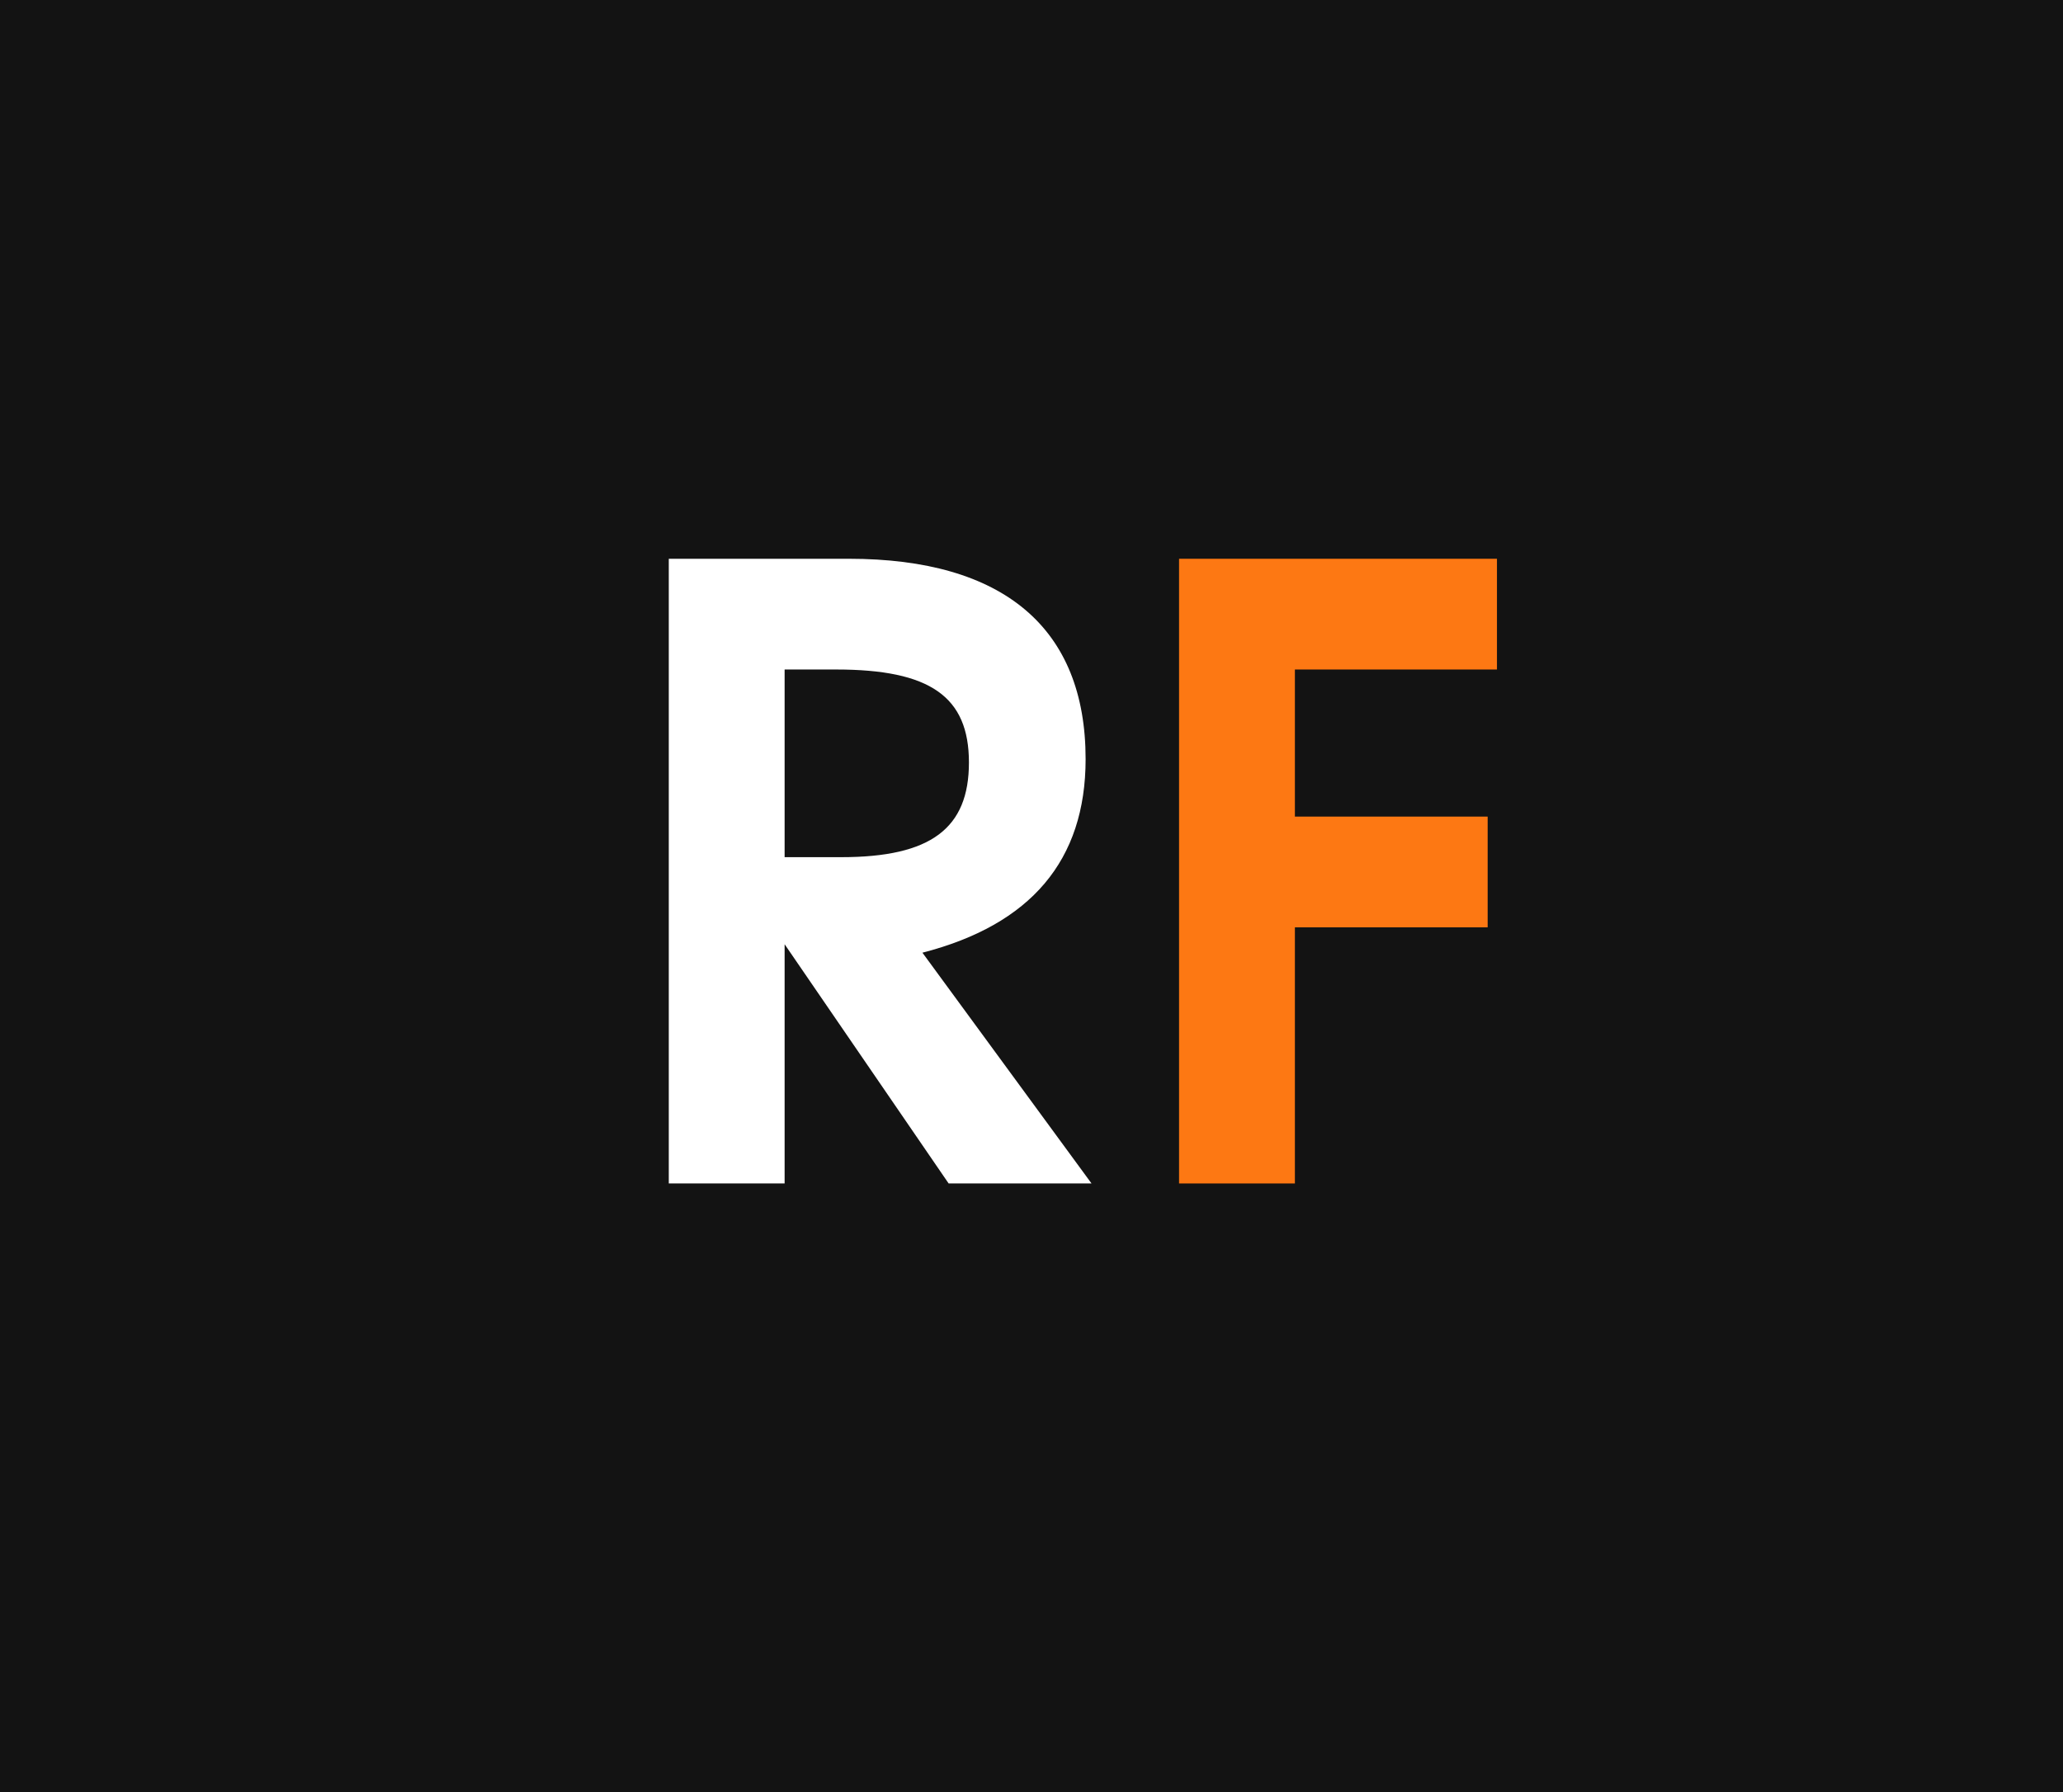 <?xml version="1.0" encoding="UTF-8"?> <svg xmlns="http://www.w3.org/2000/svg" width="61" height="53" viewBox="0 0 61 53" fill="none"><rect x="0" y="0" width="61" height="53" fill="#808080" stroke="none"/><g clip-path="url(#clip0_16_2)"><path d="M61 0H0V53H61V0Z" fill="#131313"></path><path d="M19.775 35V16.525H25.1C29.675 16.525 32.1 18.575 32.1 22.45C32.1 25.45 30.475 27.35 27.275 28.175L32.275 35H28.05L23.2 27.925V35H19.775ZM23.2 25.35H24.875C27.525 25.35 28.65 24.5 28.65 22.55C28.65 20.6 27.5 19.8 24.725 19.8H23.2V25.35Z" fill="white"></path><path d="M34.863 35V16.525H44.263V19.8H38.288V24.15H43.988V27.425H38.288V35H34.863Z" fill="#FD7813"></path></g><defs><clipPath id="clip0_16_2"><rect width="61" height="53" fill="white"></rect></clipPath></defs></svg> 